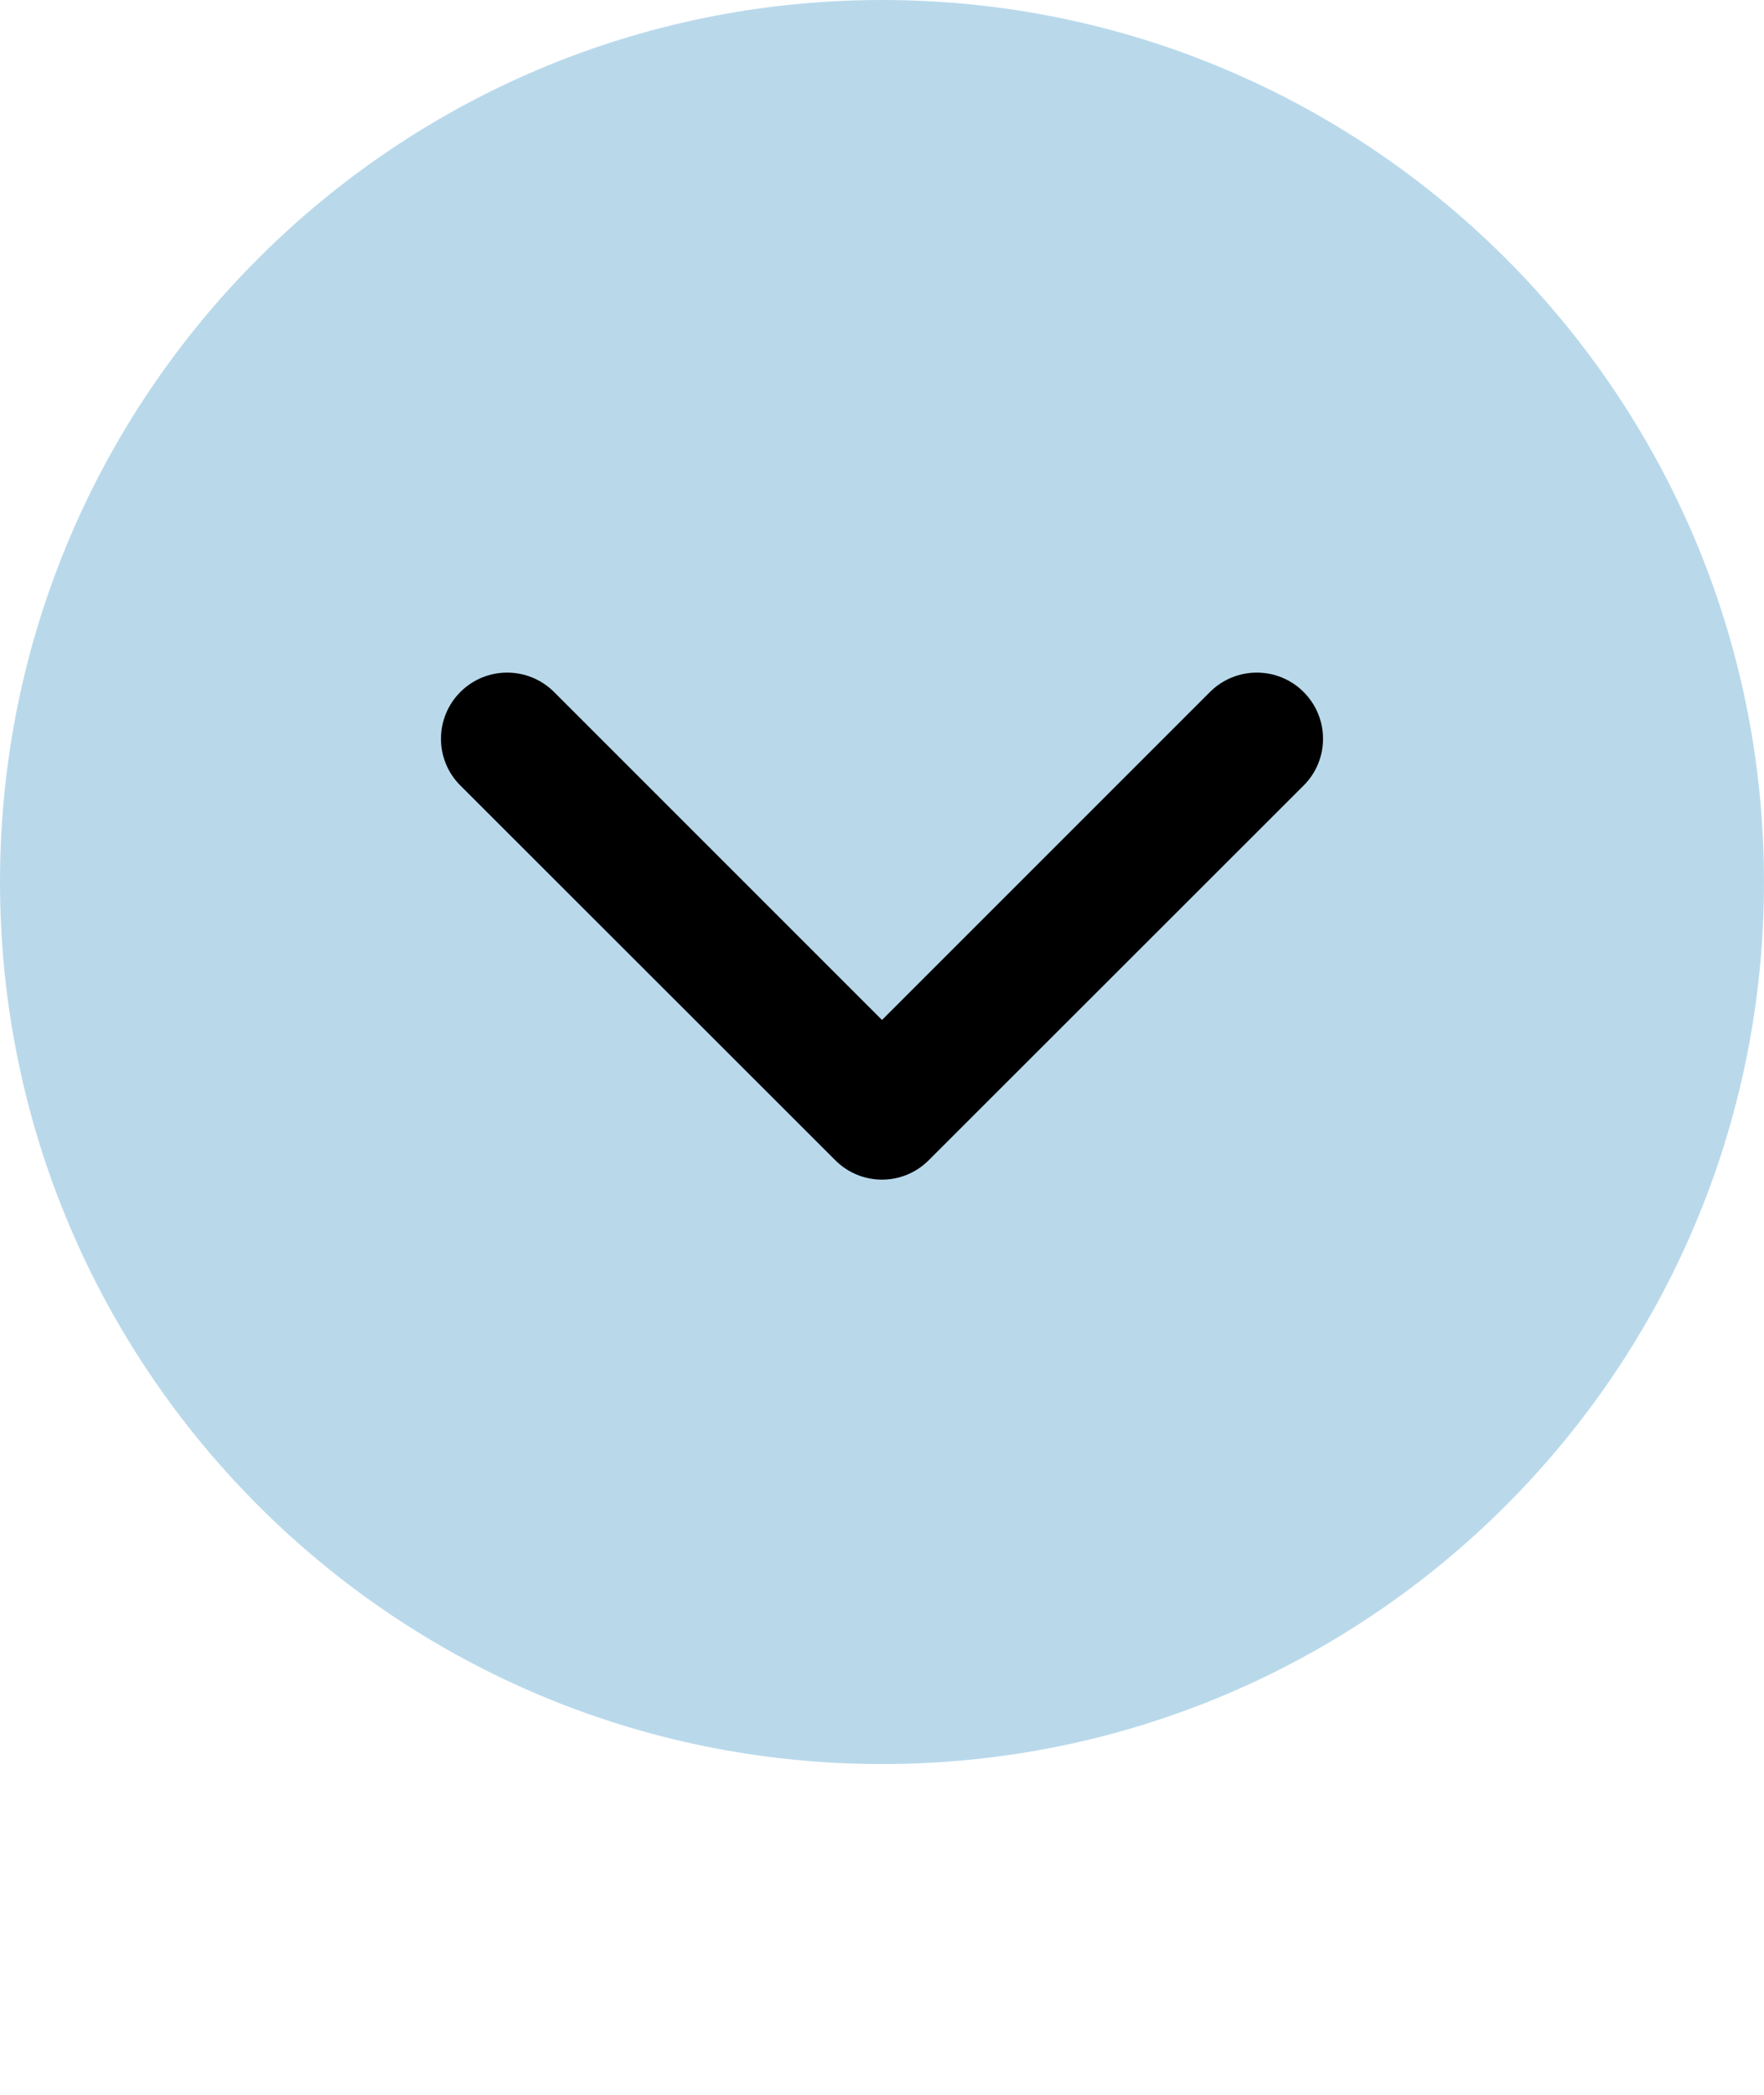 <svg width="16" height="19" viewBox="0 0 16 19" fill="none" xmlns="http://www.w3.org/2000/svg">
<path d="M0 8C0 3.582 3.582 0 8 0C12.418 0 16 3.582 16 8C16 12.418 12.418 16 8 16C3.582 16 0 12.418 0 8Z" fill="#B9D9EB"/>
<path fill-rule="evenodd" clip-rule="evenodd" d="M4.176 6.276C4.41 6.042 4.79 6.042 5.025 6.276L8 9.251L10.975 6.276C11.21 6.042 11.59 6.042 11.824 6.276C12.059 6.511 12.059 6.891 11.824 7.125L8.424 10.523C8.19 10.758 7.81 10.758 7.576 10.523L4.176 7.125C3.941 6.891 3.941 6.511 4.176 6.276Z" fill="black"/>
</svg>
